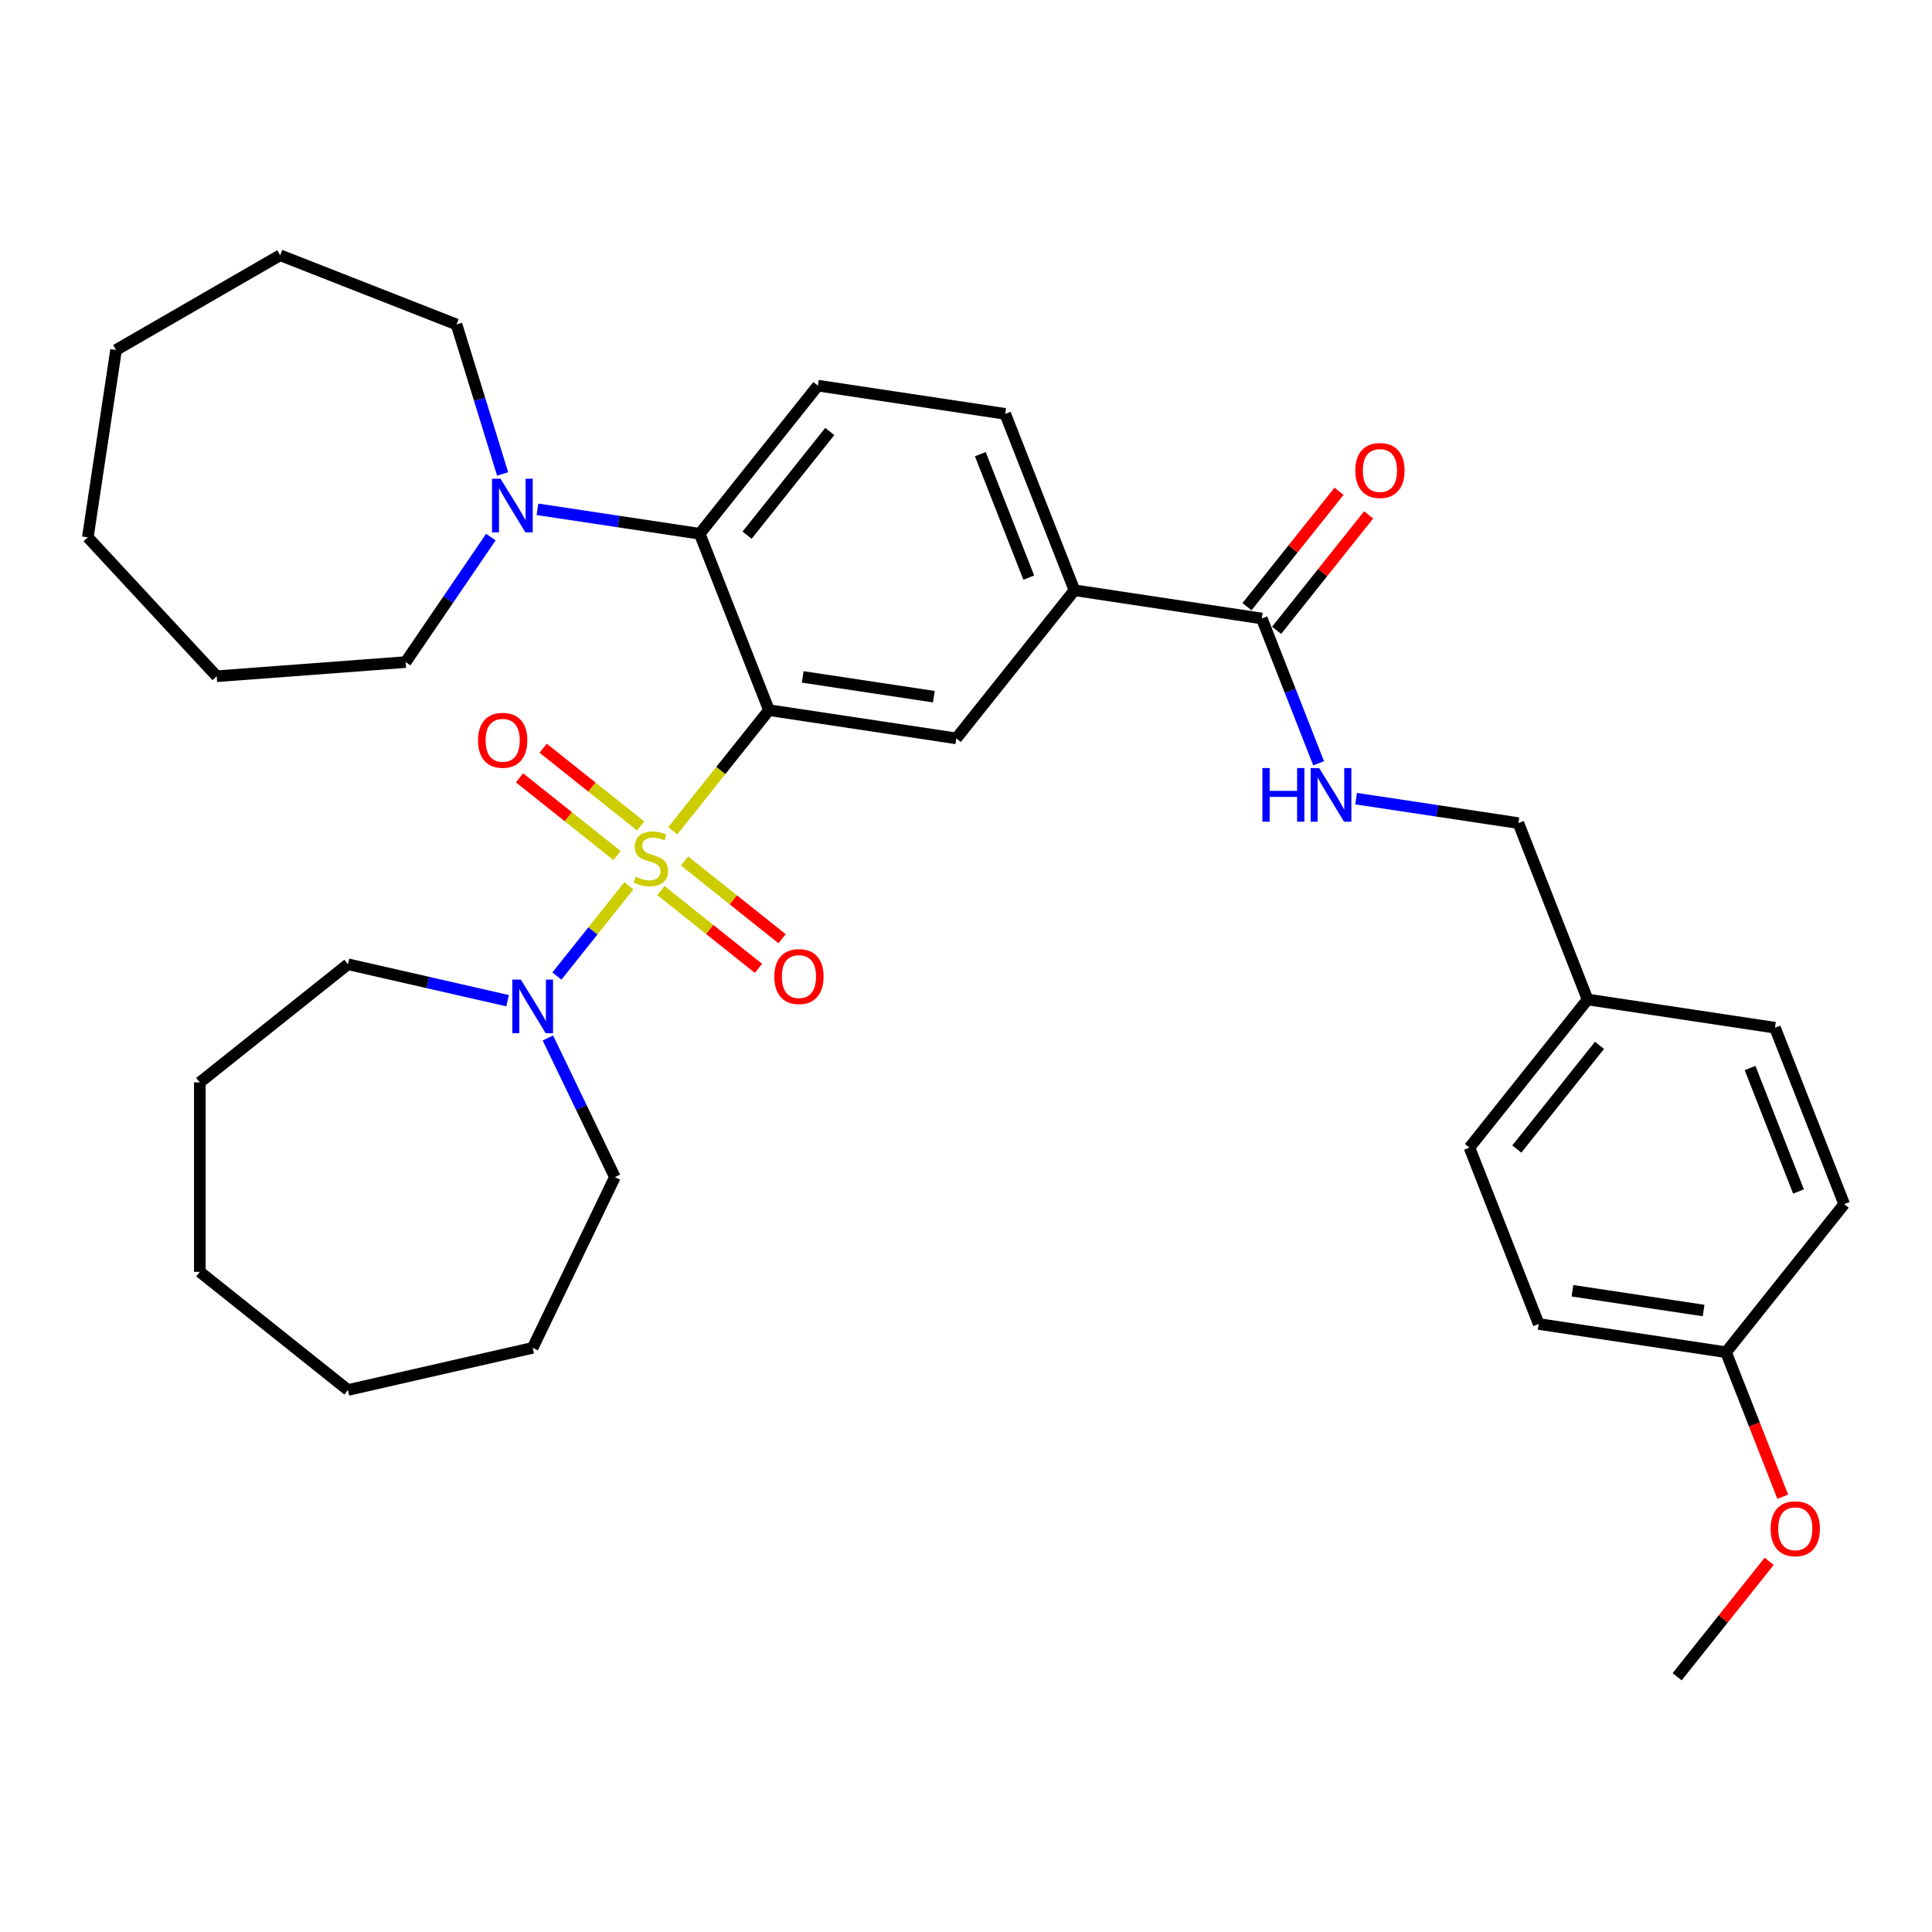 <?xml version='1.0' encoding='iso-8859-1'?>
<svg version='1.1' baseProfile='full'
              xmlns='http://www.w3.org/2000/svg'
                      xmlns:rdkit='http://www.rdkit.org/xml'
                      xmlns:xlink='http://www.w3.org/1999/xlink'
                  xml:space='preserve'
width='1000px' height='1000px' viewBox='0 0 1000 1000'>
<!-- END OF HEADER -->
<rect style='opacity:1.0;fill:#FFFFFF;stroke:none' width='1000' height='1000' x='0' y='0'> </rect>
<path class='bond-0' d='M 348.218,430.006 L 373.113,398.788' style='fill:none;fill-rule:evenodd;stroke:#CCCC00;stroke-width:6px;stroke-linecap:butt;stroke-linejoin:miter;stroke-opacity:1' />
<path class='bond-0' d='M 373.113,398.788 L 398.008,367.571' style='fill:none;fill-rule:evenodd;stroke:#000000;stroke-width:6px;stroke-linecap:butt;stroke-linejoin:miter;stroke-opacity:1' />
<path class='bond-2' d='M 325.505,458.487 L 306.874,481.849' style='fill:none;fill-rule:evenodd;stroke:#CCCC00;stroke-width:6px;stroke-linecap:butt;stroke-linejoin:miter;stroke-opacity:1' />
<path class='bond-2' d='M 306.874,481.849 L 288.244,505.21' style='fill:none;fill-rule:evenodd;stroke:#0000FF;stroke-width:6px;stroke-linecap:butt;stroke-linejoin:miter;stroke-opacity:1' />
<path class='bond-7' d='M 331.619,427.522 L 306.379,407.394' style='fill:none;fill-rule:evenodd;stroke:#CCCC00;stroke-width:6px;stroke-linecap:butt;stroke-linejoin:miter;stroke-opacity:1' />
<path class='bond-7' d='M 306.379,407.394 L 281.139,387.265' style='fill:none;fill-rule:evenodd;stroke:#FF0000;stroke-width:6px;stroke-linecap:butt;stroke-linejoin:miter;stroke-opacity:1' />
<path class='bond-7' d='M 319.39,442.857 L 294.15,422.729' style='fill:none;fill-rule:evenodd;stroke:#CCCC00;stroke-width:6px;stroke-linecap:butt;stroke-linejoin:miter;stroke-opacity:1' />
<path class='bond-7' d='M 294.15,422.729 L 268.909,402.6' style='fill:none;fill-rule:evenodd;stroke:#FF0000;stroke-width:6px;stroke-linecap:butt;stroke-linejoin:miter;stroke-opacity:1' />
<path class='bond-8' d='M 342.103,460.971 L 367.343,481.099' style='fill:none;fill-rule:evenodd;stroke:#CCCC00;stroke-width:6px;stroke-linecap:butt;stroke-linejoin:miter;stroke-opacity:1' />
<path class='bond-8' d='M 367.343,481.099 L 392.584,501.227' style='fill:none;fill-rule:evenodd;stroke:#FF0000;stroke-width:6px;stroke-linecap:butt;stroke-linejoin:miter;stroke-opacity:1' />
<path class='bond-8' d='M 354.332,445.636 L 379.573,465.764' style='fill:none;fill-rule:evenodd;stroke:#CCCC00;stroke-width:6px;stroke-linecap:butt;stroke-linejoin:miter;stroke-opacity:1' />
<path class='bond-8' d='M 379.573,465.764 L 404.813,485.892' style='fill:none;fill-rule:evenodd;stroke:#FF0000;stroke-width:6px;stroke-linecap:butt;stroke-linejoin:miter;stroke-opacity:1' />
<path class='bond-1' d='M 398.008,367.571 L 362.178,276.279' style='fill:none;fill-rule:evenodd;stroke:#000000;stroke-width:6px;stroke-linecap:butt;stroke-linejoin:miter;stroke-opacity:1' />
<path class='bond-3' d='M 398.008,367.571 L 494.983,382.188' style='fill:none;fill-rule:evenodd;stroke:#000000;stroke-width:6px;stroke-linecap:butt;stroke-linejoin:miter;stroke-opacity:1' />
<path class='bond-3' d='M 415.477,350.369 L 483.36,360.6' style='fill:none;fill-rule:evenodd;stroke:#000000;stroke-width:6px;stroke-linecap:butt;stroke-linejoin:miter;stroke-opacity:1' />
<path class='bond-4' d='M 362.178,276.279 L 320.183,269.95' style='fill:none;fill-rule:evenodd;stroke:#000000;stroke-width:6px;stroke-linecap:butt;stroke-linejoin:miter;stroke-opacity:1' />
<path class='bond-4' d='M 320.183,269.95 L 278.187,263.62' style='fill:none;fill-rule:evenodd;stroke:#0000FF;stroke-width:6px;stroke-linecap:butt;stroke-linejoin:miter;stroke-opacity:1' />
<path class='bond-9' d='M 362.178,276.279 L 423.325,199.604' style='fill:none;fill-rule:evenodd;stroke:#000000;stroke-width:6px;stroke-linecap:butt;stroke-linejoin:miter;stroke-opacity:1' />
<path class='bond-9' d='M 386.685,277.007 L 429.488,223.335' style='fill:none;fill-rule:evenodd;stroke:#000000;stroke-width:6px;stroke-linecap:butt;stroke-linejoin:miter;stroke-opacity:1' />
<path class='bond-16' d='M 283.583,537.26 L 300.925,573.27' style='fill:none;fill-rule:evenodd;stroke:#0000FF;stroke-width:6px;stroke-linecap:butt;stroke-linejoin:miter;stroke-opacity:1' />
<path class='bond-16' d='M 300.925,573.27 L 318.266,609.281' style='fill:none;fill-rule:evenodd;stroke:#000000;stroke-width:6px;stroke-linecap:butt;stroke-linejoin:miter;stroke-opacity:1' />
<path class='bond-17' d='M 262.73,517.958 L 221.416,508.528' style='fill:none;fill-rule:evenodd;stroke:#0000FF;stroke-width:6px;stroke-linecap:butt;stroke-linejoin:miter;stroke-opacity:1' />
<path class='bond-17' d='M 221.416,508.528 L 180.102,499.099' style='fill:none;fill-rule:evenodd;stroke:#000000;stroke-width:6px;stroke-linecap:butt;stroke-linejoin:miter;stroke-opacity:1' />
<path class='bond-6' d='M 494.983,382.188 L 556.13,305.513' style='fill:none;fill-rule:evenodd;stroke:#000000;stroke-width:6px;stroke-linecap:butt;stroke-linejoin:miter;stroke-opacity:1' />
<path class='bond-22' d='M 254.063,278.001 L 232.01,310.347' style='fill:none;fill-rule:evenodd;stroke:#0000FF;stroke-width:6px;stroke-linecap:butt;stroke-linejoin:miter;stroke-opacity:1' />
<path class='bond-22' d='M 232.01,310.347 L 209.957,342.693' style='fill:none;fill-rule:evenodd;stroke:#000000;stroke-width:6px;stroke-linecap:butt;stroke-linejoin:miter;stroke-opacity:1' />
<path class='bond-23' d='M 260.163,245.324 L 248.229,206.636' style='fill:none;fill-rule:evenodd;stroke:#0000FF;stroke-width:6px;stroke-linecap:butt;stroke-linejoin:miter;stroke-opacity:1' />
<path class='bond-23' d='M 248.229,206.636 L 236.295,167.948' style='fill:none;fill-rule:evenodd;stroke:#000000;stroke-width:6px;stroke-linecap:butt;stroke-linejoin:miter;stroke-opacity:1' />
<path class='bond-5' d='M 653.106,320.13 L 556.13,305.513' style='fill:none;fill-rule:evenodd;stroke:#000000;stroke-width:6px;stroke-linecap:butt;stroke-linejoin:miter;stroke-opacity:1' />
<path class='bond-10' d='M 653.106,320.13 L 667.814,357.606' style='fill:none;fill-rule:evenodd;stroke:#000000;stroke-width:6px;stroke-linecap:butt;stroke-linejoin:miter;stroke-opacity:1' />
<path class='bond-10' d='M 667.814,357.606 L 682.523,395.083' style='fill:none;fill-rule:evenodd;stroke:#0000FF;stroke-width:6px;stroke-linecap:butt;stroke-linejoin:miter;stroke-opacity:1' />
<path class='bond-12' d='M 660.773,326.244 L 684.597,296.37' style='fill:none;fill-rule:evenodd;stroke:#000000;stroke-width:6px;stroke-linecap:butt;stroke-linejoin:miter;stroke-opacity:1' />
<path class='bond-12' d='M 684.597,296.37 L 708.421,266.496' style='fill:none;fill-rule:evenodd;stroke:#FF0000;stroke-width:6px;stroke-linecap:butt;stroke-linejoin:miter;stroke-opacity:1' />
<path class='bond-12' d='M 645.438,314.015 L 669.262,284.141' style='fill:none;fill-rule:evenodd;stroke:#000000;stroke-width:6px;stroke-linecap:butt;stroke-linejoin:miter;stroke-opacity:1' />
<path class='bond-12' d='M 669.262,284.141 L 693.086,254.267' style='fill:none;fill-rule:evenodd;stroke:#FF0000;stroke-width:6px;stroke-linecap:butt;stroke-linejoin:miter;stroke-opacity:1' />
<path class='bond-11' d='M 556.13,305.513 L 520.3,214.221' style='fill:none;fill-rule:evenodd;stroke:#000000;stroke-width:6px;stroke-linecap:butt;stroke-linejoin:miter;stroke-opacity:1' />
<path class='bond-11' d='M 532.497,298.985 L 507.416,235.081' style='fill:none;fill-rule:evenodd;stroke:#000000;stroke-width:6px;stroke-linecap:butt;stroke-linejoin:miter;stroke-opacity:1' />
<path class='bond-35' d='M 423.325,199.604 L 520.3,214.221' style='fill:none;fill-rule:evenodd;stroke:#000000;stroke-width:6px;stroke-linecap:butt;stroke-linejoin:miter;stroke-opacity:1' />
<path class='bond-13' d='M 701.92,413.379 L 743.915,419.708' style='fill:none;fill-rule:evenodd;stroke:#0000FF;stroke-width:6px;stroke-linecap:butt;stroke-linejoin:miter;stroke-opacity:1' />
<path class='bond-13' d='M 743.915,419.708 L 785.911,426.038' style='fill:none;fill-rule:evenodd;stroke:#000000;stroke-width:6px;stroke-linecap:butt;stroke-linejoin:miter;stroke-opacity:1' />
<path class='bond-14' d='M 785.911,426.038 L 821.74,517.33' style='fill:none;fill-rule:evenodd;stroke:#000000;stroke-width:6px;stroke-linecap:butt;stroke-linejoin:miter;stroke-opacity:1' />
<path class='bond-18' d='M 821.74,517.33 L 918.716,531.947' style='fill:none;fill-rule:evenodd;stroke:#000000;stroke-width:6px;stroke-linecap:butt;stroke-linejoin:miter;stroke-opacity:1' />
<path class='bond-19' d='M 821.74,517.33 L 760.594,594.005' style='fill:none;fill-rule:evenodd;stroke:#000000;stroke-width:6px;stroke-linecap:butt;stroke-linejoin:miter;stroke-opacity:1' />
<path class='bond-19' d='M 827.903,541.061 L 785.101,594.733' style='fill:none;fill-rule:evenodd;stroke:#000000;stroke-width:6px;stroke-linecap:butt;stroke-linejoin:miter;stroke-opacity:1' />
<path class='bond-15' d='M 893.399,699.914 L 796.423,685.297' style='fill:none;fill-rule:evenodd;stroke:#000000;stroke-width:6px;stroke-linecap:butt;stroke-linejoin:miter;stroke-opacity:1' />
<path class='bond-15' d='M 881.776,678.326 L 813.893,668.095' style='fill:none;fill-rule:evenodd;stroke:#000000;stroke-width:6px;stroke-linecap:butt;stroke-linejoin:miter;stroke-opacity:1' />
<path class='bond-24' d='M 893.399,699.914 L 908.077,737.312' style='fill:none;fill-rule:evenodd;stroke:#000000;stroke-width:6px;stroke-linecap:butt;stroke-linejoin:miter;stroke-opacity:1' />
<path class='bond-24' d='M 908.077,737.312 L 922.754,774.71' style='fill:none;fill-rule:evenodd;stroke:#FF0000;stroke-width:6px;stroke-linecap:butt;stroke-linejoin:miter;stroke-opacity:1' />
<path class='bond-37' d='M 893.399,699.914 L 954.545,623.239' style='fill:none;fill-rule:evenodd;stroke:#000000;stroke-width:6px;stroke-linecap:butt;stroke-linejoin:miter;stroke-opacity:1' />
<path class='bond-26' d='M 318.266,609.281 L 275.715,697.64' style='fill:none;fill-rule:evenodd;stroke:#000000;stroke-width:6px;stroke-linecap:butt;stroke-linejoin:miter;stroke-opacity:1' />
<path class='bond-27' d='M 180.102,499.099 L 103.427,560.245' style='fill:none;fill-rule:evenodd;stroke:#000000;stroke-width:6px;stroke-linecap:butt;stroke-linejoin:miter;stroke-opacity:1' />
<path class='bond-21' d='M 918.716,531.947 L 954.545,623.239' style='fill:none;fill-rule:evenodd;stroke:#000000;stroke-width:6px;stroke-linecap:butt;stroke-linejoin:miter;stroke-opacity:1' />
<path class='bond-21' d='M 905.832,552.807 L 930.913,616.711' style='fill:none;fill-rule:evenodd;stroke:#000000;stroke-width:6px;stroke-linecap:butt;stroke-linejoin:miter;stroke-opacity:1' />
<path class='bond-20' d='M 760.594,594.005 L 796.423,685.297' style='fill:none;fill-rule:evenodd;stroke:#000000;stroke-width:6px;stroke-linecap:butt;stroke-linejoin:miter;stroke-opacity:1' />
<path class='bond-29' d='M 209.957,342.693 L 112.16,350.022' style='fill:none;fill-rule:evenodd;stroke:#000000;stroke-width:6px;stroke-linecap:butt;stroke-linejoin:miter;stroke-opacity:1' />
<path class='bond-28' d='M 236.295,167.948 L 145.003,132.119' style='fill:none;fill-rule:evenodd;stroke:#000000;stroke-width:6px;stroke-linecap:butt;stroke-linejoin:miter;stroke-opacity:1' />
<path class='bond-25' d='M 915.73,808.133 L 891.906,838.007' style='fill:none;fill-rule:evenodd;stroke:#FF0000;stroke-width:6px;stroke-linecap:butt;stroke-linejoin:miter;stroke-opacity:1' />
<path class='bond-25' d='M 891.906,838.007 L 868.082,867.881' style='fill:none;fill-rule:evenodd;stroke:#000000;stroke-width:6px;stroke-linecap:butt;stroke-linejoin:miter;stroke-opacity:1' />
<path class='bond-30' d='M 275.715,697.64 L 180.102,719.463' style='fill:none;fill-rule:evenodd;stroke:#000000;stroke-width:6px;stroke-linecap:butt;stroke-linejoin:miter;stroke-opacity:1' />
<path class='bond-33' d='M 103.427,560.245 L 103.427,658.316' style='fill:none;fill-rule:evenodd;stroke:#000000;stroke-width:6px;stroke-linecap:butt;stroke-linejoin:miter;stroke-opacity:1' />
<path class='bond-31' d='M 145.003,132.119 L 60.071,181.155' style='fill:none;fill-rule:evenodd;stroke:#000000;stroke-width:6px;stroke-linecap:butt;stroke-linejoin:miter;stroke-opacity:1' />
<path class='bond-32' d='M 112.16,350.022 L 45.455,278.13' style='fill:none;fill-rule:evenodd;stroke:#000000;stroke-width:6px;stroke-linecap:butt;stroke-linejoin:miter;stroke-opacity:1' />
<path class='bond-34' d='M 180.102,719.463 L 103.427,658.316' style='fill:none;fill-rule:evenodd;stroke:#000000;stroke-width:6px;stroke-linecap:butt;stroke-linejoin:miter;stroke-opacity:1' />
<path class='bond-36' d='M 60.071,181.155 L 45.455,278.13' style='fill:none;fill-rule:evenodd;stroke:#000000;stroke-width:6px;stroke-linecap:butt;stroke-linejoin:miter;stroke-opacity:1' />
<path  class='atom-0' d='M 329.015 453.779
Q 329.329 453.897, 330.624 454.446
Q 331.918 454.995, 333.331 455.348
Q 334.782 455.662, 336.194 455.662
Q 338.823 455.662, 340.353 454.407
Q 341.882 453.112, 341.882 450.876
Q 341.882 449.346, 341.098 448.405
Q 340.353 447.463, 339.176 446.953
Q 337.999 446.443, 336.037 445.855
Q 333.566 445.109, 332.075 444.403
Q 330.624 443.697, 329.565 442.207
Q 328.545 440.716, 328.545 438.205
Q 328.545 434.714, 330.898 432.556
Q 333.291 430.399, 337.999 430.399
Q 341.216 430.399, 344.864 431.929
L 343.962 434.949
Q 340.627 433.576, 338.116 433.576
Q 335.41 433.576, 333.919 434.714
Q 332.428 435.812, 332.468 437.734
Q 332.468 439.225, 333.213 440.127
Q 333.997 441.03, 335.096 441.54
Q 336.234 442.05, 338.116 442.638
Q 340.627 443.423, 342.118 444.207
Q 343.608 444.992, 344.668 446.6
Q 345.766 448.169, 345.766 450.876
Q 345.766 454.72, 343.177 456.8
Q 340.627 458.839, 336.351 458.839
Q 333.88 458.839, 331.997 458.29
Q 330.153 457.78, 327.956 456.878
L 329.015 453.779
' fill='#CCCC00'/>
<path  class='atom-3' d='M 269.576 507.035
L 278.677 521.745
Q 279.579 523.197, 281.03 525.825
Q 282.482 528.453, 282.56 528.61
L 282.56 507.035
L 286.248 507.035
L 286.248 534.808
L 282.442 534.808
L 272.675 518.725
Q 271.537 516.842, 270.321 514.684
Q 269.144 512.527, 268.791 511.86
L 268.791 534.808
L 265.182 534.808
L 265.182 507.035
L 269.576 507.035
' fill='#0000FF'/>
<path  class='atom-5' d='M 259.063 247.776
L 268.164 262.486
Q 269.066 263.938, 270.518 266.566
Q 271.969 269.194, 272.048 269.351
L 272.048 247.776
L 275.735 247.776
L 275.735 275.549
L 271.93 275.549
L 262.162 259.466
Q 261.024 257.583, 259.808 255.425
Q 258.632 253.268, 258.278 252.601
L 258.278 275.549
L 254.669 275.549
L 254.669 247.776
L 259.063 247.776
' fill='#0000FF'/>
<path  class='atom-8' d='M 247.437 383.178
Q 247.437 376.51, 250.732 372.783
Q 254.027 369.056, 260.186 369.056
Q 266.345 369.056, 269.64 372.783
Q 272.935 376.51, 272.935 383.178
Q 272.935 389.926, 269.601 393.77
Q 266.266 397.575, 260.186 397.575
Q 254.066 397.575, 250.732 393.77
Q 247.437 389.965, 247.437 383.178
M 260.186 394.437
Q 264.423 394.437, 266.698 391.613
Q 269.012 388.749, 269.012 383.178
Q 269.012 377.726, 266.698 374.98
Q 264.423 372.194, 260.186 372.194
Q 255.949 372.194, 253.635 374.94
Q 251.36 377.686, 251.36 383.178
Q 251.36 388.788, 253.635 391.613
Q 255.949 394.437, 260.186 394.437
' fill='#FF0000'/>
<path  class='atom-9' d='M 400.787 505.471
Q 400.787 498.802, 404.082 495.076
Q 407.377 491.349, 413.536 491.349
Q 419.695 491.349, 422.99 495.076
Q 426.286 498.802, 426.286 505.471
Q 426.286 512.219, 422.951 516.063
Q 419.617 519.868, 413.536 519.868
Q 407.417 519.868, 404.082 516.063
Q 400.787 512.258, 400.787 505.471
M 413.536 516.73
Q 417.773 516.73, 420.048 513.905
Q 422.363 511.042, 422.363 505.471
Q 422.363 500.018, 420.048 497.272
Q 417.773 494.487, 413.536 494.487
Q 409.3 494.487, 406.985 497.233
Q 404.71 499.979, 404.71 505.471
Q 404.71 511.081, 406.985 513.905
Q 409.3 516.73, 413.536 516.73
' fill='#FF0000'/>
<path  class='atom-11' d='M 653.414 397.535
L 657.18 397.535
L 657.18 409.342
L 671.38 409.342
L 671.38 397.535
L 675.146 397.535
L 675.146 425.308
L 671.38 425.308
L 671.38 412.481
L 657.18 412.481
L 657.18 425.308
L 653.414 425.308
L 653.414 397.535
' fill='#0000FF'/>
<path  class='atom-11' d='M 682.796 397.535
L 691.897 412.245
Q 692.799 413.697, 694.25 416.325
Q 695.702 418.953, 695.78 419.11
L 695.78 397.535
L 699.468 397.535
L 699.468 425.308
L 695.663 425.308
L 685.895 409.225
Q 684.757 407.342, 683.541 405.184
Q 682.364 403.027, 682.011 402.36
L 682.011 425.308
L 678.402 425.308
L 678.402 397.535
L 682.796 397.535
' fill='#0000FF'/>
<path  class='atom-13' d='M 701.503 243.533
Q 701.503 236.864, 704.798 233.137
Q 708.093 229.411, 714.252 229.411
Q 720.411 229.411, 723.706 233.137
Q 727.001 236.864, 727.001 243.533
Q 727.001 250.28, 723.667 254.125
Q 720.332 257.93, 714.252 257.93
Q 708.132 257.93, 704.798 254.125
Q 701.503 250.319, 701.503 243.533
M 714.252 254.792
Q 718.489 254.792, 720.764 251.967
Q 723.078 249.103, 723.078 243.533
Q 723.078 238.08, 720.764 235.334
Q 718.489 232.549, 714.252 232.549
Q 710.015 232.549, 707.701 235.295
Q 705.426 238.041, 705.426 243.533
Q 705.426 249.143, 707.701 251.967
Q 710.015 254.792, 714.252 254.792
' fill='#FF0000'/>
<path  class='atom-25' d='M 916.479 791.284
Q 916.479 784.615, 919.774 780.889
Q 923.07 777.162, 929.228 777.162
Q 935.387 777.162, 938.683 780.889
Q 941.978 784.615, 941.978 791.284
Q 941.978 798.032, 938.643 801.876
Q 935.309 805.681, 929.228 805.681
Q 923.109 805.681, 919.774 801.876
Q 916.479 798.071, 916.479 791.284
M 929.228 802.543
Q 933.465 802.543, 935.74 799.718
Q 938.055 796.855, 938.055 791.284
Q 938.055 785.832, 935.74 783.086
Q 933.465 780.3, 929.228 780.3
Q 924.992 780.3, 922.677 783.046
Q 920.402 785.792, 920.402 791.284
Q 920.402 796.894, 922.677 799.718
Q 924.992 802.543, 929.228 802.543
' fill='#FF0000'/>
</svg>
